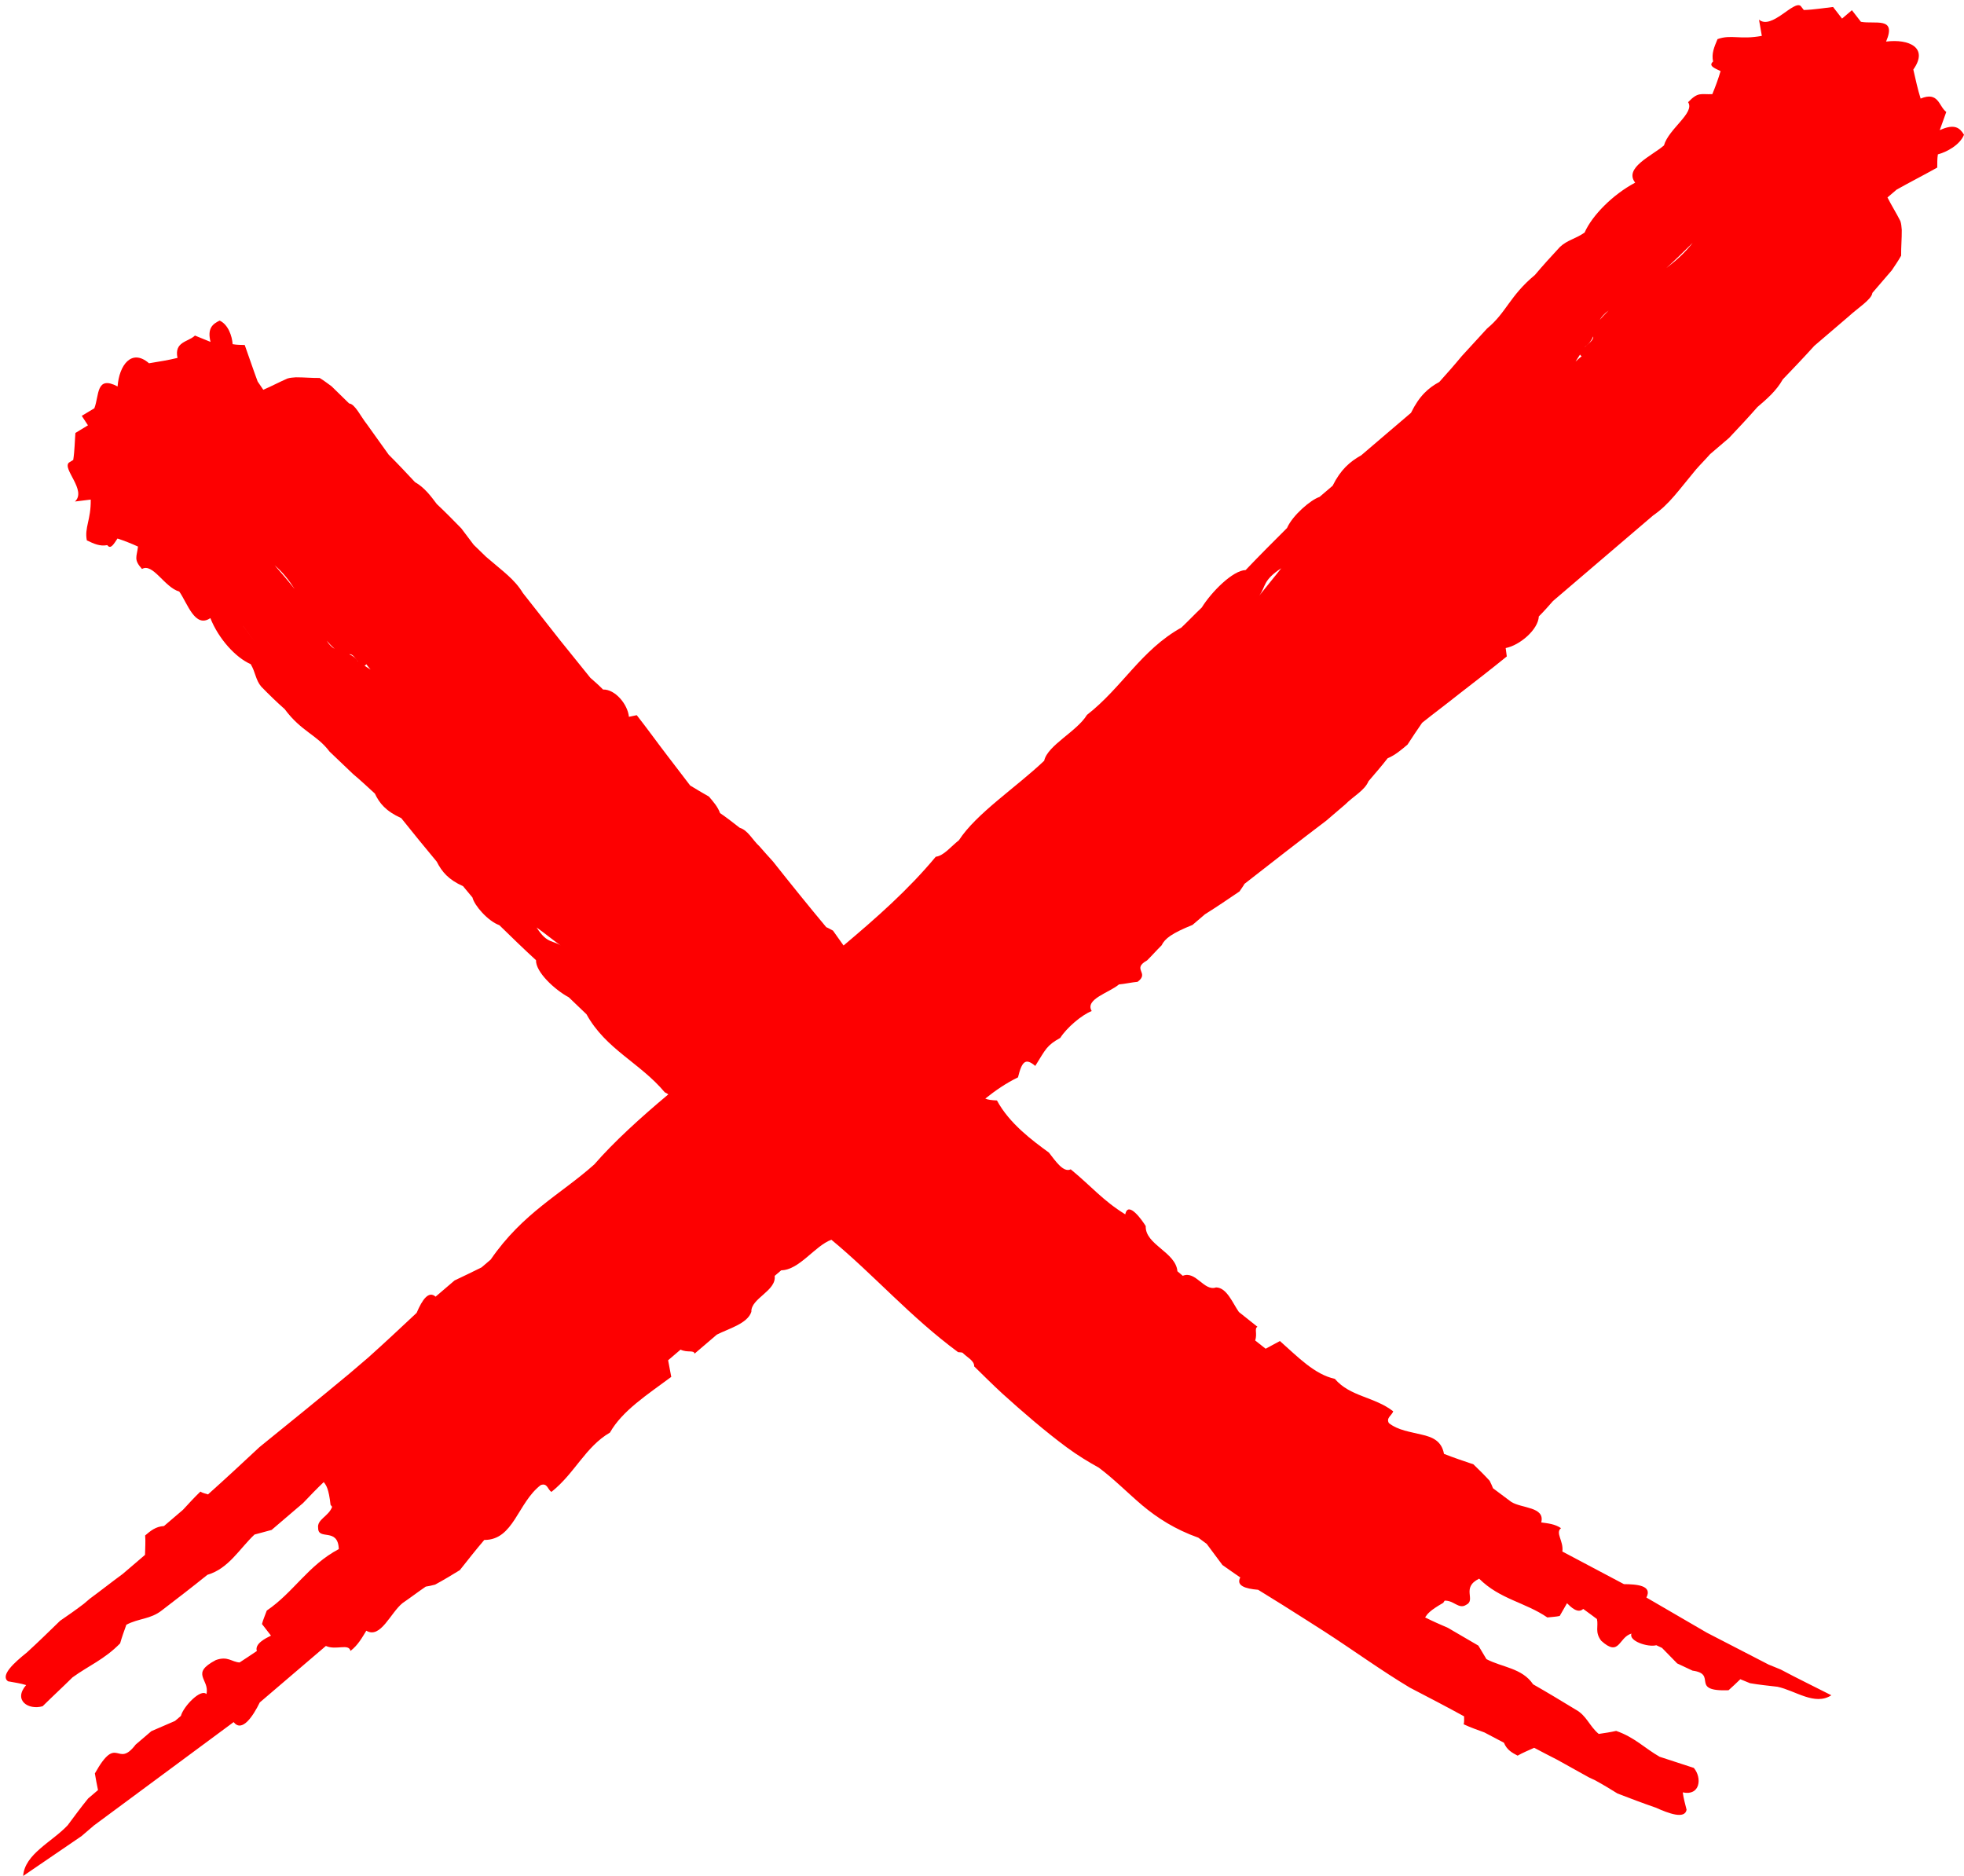 <?xml version="1.0" encoding="UTF-8"?><svg xmlns="http://www.w3.org/2000/svg" xmlns:xlink="http://www.w3.org/1999/xlink" height="958.0" preserveAspectRatio="xMidYMid meet" version="1.0" viewBox="497.1 519.7 1002.9 958.0" width="1002.9" zoomAndPan="magnify"><g id="change1_1"><path d="M 621.297 839.41 C 621.301 839.41 621.301 839.41 621.305 839.398 L 627.598 847.91 C 624.672 843.969 623.094 841.84 621.297 839.41 Z M 1151.359 809.871 C 1147.75 814.531 1143.75 819.25 1140.09 823.91 C 1143.59 819.18 1141.77 816.16 1151.359 809.871 Z M 784.453 1003.238 C 779.668 999.398 776.766 1002.25 771.113 993.301 C 775.559 996.469 779.957 1000.141 784.453 1003.238 Z M 1327.559 631.48 C 1324.441 634.141 1321.32 636.809 1318.191 639.48 C 1322.539 635.762 1324.879 633.762 1327.559 631.48 Z M 1306.5 696.699 C 1308.691 695.148 1309.84 693.391 1310.648 691.531 C 1310.98 693.16 1308.48 695.078 1306.379 696.891 C 1306.422 696.828 1306.461 696.762 1306.5 696.699 Z M 1318.531 678.262 C 1316.941 679.762 1315.43 681.371 1313.98 683.059 C 1314.961 681.441 1316.371 679.82 1318.531 678.262 Z M 1361.5 643.66 C 1357.57 648.672 1352.98 652.801 1348.078 656.512 C 1352.75 652.27 1357.238 647.91 1361.5 643.66 Z M 684.148 858.879 C 684.867 859.898 685.602 860.762 686.336 861.621 C 685.312 860.961 684.285 860.309 683.262 859.66 C 683.559 859.52 683.855 859.301 684.148 858.879 Z M 679.941 857.539 C 679.891 857.5 679.836 857.469 679.781 857.43 C 678.598 855.48 677.094 854.488 675.445 853.809 C 677.012 853.461 678.5 855.68 679.941 857.539 Z M 668.027 851.07 C 666.559 850.199 665.156 848.922 663.922 846.852 C 665.18 848.328 666.555 849.73 668.027 851.07 Z M 637.359 808.371 C 641.508 811.91 644.746 816.07 647.57 820.5 C 644.223 816.289 640.742 812.23 637.359 808.371 Z M 1304.75 701.602 C 1303.602 702.52 1302.629 703.441 1301.641 704.352 C 1302.41 703.16 1303.172 701.961 1303.93 700.762 C 1304.07 701.059 1304.301 701.34 1304.75 701.602 Z M 1487.609 586.172 C 1488.672 583.23 1489.898 579.801 1490.949 576.859 C 1487.09 574.039 1487.102 566.211 1477.852 570.039 C 1476.328 565.219 1475.301 560.32 1474.121 555.219 C 1482.078 544 1471.871 539.449 1460.211 540.93 C 1465.762 528.02 1454.531 532.191 1447.359 530.828 C 1445.77 528.789 1444.34 526.949 1442.762 524.91 C 1441.078 526.34 1439.41 527.762 1437.73 529.191 C 1436.309 527.352 1434.719 525.309 1433.141 523.27 C 1429.52 523.641 1423.109 524.699 1418.199 524.809 C 1417.719 524.199 1417.25 523.578 1416.609 522.762 C 1413.09 519.672 1401.75 535.129 1395.32 529.738 C 1395.75 532.43 1396.328 535.328 1396.762 538.02 C 1385.578 540.102 1381.07 537.16 1374.129 539.691 C 1372.379 543.891 1371 547.109 1371.879 551.121 C 1369.219 553.398 1372.949 554.629 1375.699 556.012 C 1374.461 560.141 1373.219 563.559 1371.488 567.77 C 1365.59 568.059 1364.32 566.422 1359.109 571.891 C 1362.75 577.281 1349.121 585.52 1346.789 593.969 C 1340.441 599.398 1326.211 605.43 1332.09 612.98 C 1320.648 619.02 1310.078 629.762 1306.27 638.441 C 1301.602 641.75 1297.488 642.199 1293.648 645.828 C 1289.109 650.719 1284.898 655.34 1280.859 660.148 C 1268 670.789 1266.309 679.371 1256.469 687.441 C 1252.262 692.059 1247.719 696.961 1243.52 701.57 C 1239.801 706.102 1235.941 710.43 1232.07 714.75 C 1226.59 717.73 1221.922 721.719 1217.621 730.5 C 1213.59 733.93 1209.25 737.641 1204.898 741.352 C 1200.57 745.059 1196.551 748.5 1192.199 752.199 C 1186.391 755.469 1181.719 759.461 1177.59 767.75 C 1175.238 769.75 1173.23 771.461 1170.898 773.461 C 1166.449 774.879 1157.09 782.891 1154.309 789.328 C 1147.102 796.52 1140.211 803.41 1133.172 810.801 C 1126.609 810.961 1115.711 821.961 1110.77 829.93 C 1107.25 833.27 1103.891 836.828 1100.359 840.172 C 1079.789 851.629 1070.16 870.73 1052.141 884.762 C 1047.031 893.219 1031.969 900.301 1030.301 908.18 C 1015.891 921.859 995.605 935.109 986.754 948.781 C 982.918 951.719 979.031 956.738 974.938 957.191 C 960.688 974.32 944.539 988.449 927.859 1002.52 C 926.074 999.961 924.27 997.43 922.453 994.91 C 921.074 994.211 920.141 993.602 919.016 993.16 C 909.793 982.109 900.754 970.898 891.832 959.629 C 889.629 957.262 887.277 954.539 884.895 951.852 C 881.402 948.672 879.023 943.629 874.855 942.422 C 871.645 939.941 868.184 937.199 864.777 934.891 C 863.633 931.621 861.211 928.961 859.121 926.48 C 855.781 924.559 852.438 922.629 849.52 920.809 C 845.578 915.648 841.852 910.781 837.914 905.629 C 832.641 898.77 827.594 891.711 822.25 884.898 C 820.777 885.148 819.73 885.5 818.254 885.738 C 817.652 879.352 811.203 871.602 805.023 871.801 C 803.004 869.699 800.785 867.77 798.555 865.82 C 793.566 859.641 788.57 853.441 783.352 846.969 C 776.875 838.738 770.613 830.781 764.125 822.539 C 759.797 815.422 754.047 811.57 745.316 804.039 C 743.195 801.98 741.109 799.961 738.988 797.898 C 736.812 795.012 734.852 792.41 732.668 789.52 C 728.57 785.328 724.477 781.141 720.152 777.09 C 717.105 773.039 713.898 768.672 709.008 765.891 C 704.523 761.07 700.25 756.531 695.555 751.852 C 691.766 746.551 688.184 741.539 684.395 736.25 C 681.418 732.578 678.367 725.93 675.395 725.738 C 672.48 722.891 669.312 719.789 666.398 716.949 C 664.484 715.602 662.422 713.941 660.324 712.711 C 656.281 712.762 652.242 712.352 648.188 712.371 C 646.691 712.48 645.188 712.578 643.895 712.98 C 639.789 714.762 635.668 716.969 631.547 718.738 C 630.52 717.23 629.695 716.02 628.668 714.512 C 626.32 708.23 624.332 702.141 622.066 695.871 C 620.152 695.801 618.008 695.84 615.895 695.449 C 615.621 691.32 613.613 685.379 609.25 683.41 C 605.742 685.121 602.84 687.289 604.609 694.289 C 602.094 693.27 599.156 692.07 596.645 691.051 C 593.273 694.379 585.965 694.059 587.734 702.461 C 582.957 703.641 578.176 704.379 573.191 705.199 C 564.25 697.441 557.91 706.289 557.148 717.039 C 546.012 711.18 547.832 721.691 545.277 728.18 C 543.062 729.52 541.066 730.719 538.855 732.051 L 542.016 736.891 C 540.023 738.102 537.816 739.441 535.605 740.781 C 535.32 744.141 535.219 750.051 534.496 754.57 C 533.836 754.969 533.172 755.379 532.289 755.93 C 528.754 759.059 541.504 770.141 535.375 775.801 C 537.984 775.48 540.824 775.129 543.434 774.809 C 543.594 785.148 540.137 789.18 541.449 795.648 C 545.156 797.398 547.984 798.77 551.895 798.07 C 553.648 800.57 555.375 797.18 557.102 794.691 C 560.812 795.922 563.863 797.129 567.566 798.801 C 566.949 804.211 565.223 805.352 569.605 810.238 C 575.188 807.02 581.023 819.57 588.648 821.789 C 592.82 827.68 596.613 840.719 604.52 835.328 C 608.656 845.809 617.383 855.48 625.113 858.84 C 627.645 863.07 627.559 866.84 630.504 870.328 C 634.527 874.449 638.387 878.211 642.465 881.801 C 651.035 893.359 658.816 894.762 665.391 903.5 C 669.289 907.219 673.441 911.191 677.328 914.898 C 681.199 918.148 684.852 921.551 688.523 924.93 C 690.812 929.82 694.141 933.941 701.98 937.461 C 704.832 941 707.914 944.809 710.992 948.629 C 714.113 952.41 717 955.922 720.121 959.699 C 722.723 964.852 726.105 968.91 733.543 972.211 C 735.234 974.238 736.684 975.98 738.367 978.012 C 739.305 982.059 746.25 990.059 752.098 992.148 C 758.355 998.262 764.359 1004.09 770.809 1010.02 C 770.578 1016.039 780.355 1025.121 787.547 1028.969 C 790.555 1031.852 793.586 1034.762 796.598 1037.641 C 806.441 1055.52 823.957 1062.441 836.539 1077.461 C 837.16 1077.75 837.77 1078.121 838.371 1078.531 C 824.277 1090.34 810.531 1102.809 800.559 1114.32 C 783.488 1129.57 764.121 1138.988 747.66 1162.91 C 745.988 1164.328 744.32 1165.762 742.98 1166.898 C 738.18 1169.301 733.695 1171.43 729.23 1173.551 C 725.887 1176.398 722.879 1178.969 719.535 1181.828 C 716.008 1178.73 712.793 1183.172 709.848 1190.109 C 701.801 1197.66 693.422 1205.5 685.23 1212.84 C 681.883 1215.691 678.543 1218.551 675.535 1221.121 C 660.332 1233.77 644.965 1246.211 629.613 1258.648 C 620.906 1266.77 612.191 1274.891 603.316 1282.809 C 601.867 1282.352 600.562 1282.109 599.426 1281.379 C 596.242 1284.441 593.555 1287.41 590.531 1290.68 C 587.527 1293.238 584.168 1296.109 580.836 1298.961 C 576.57 1299.199 573.891 1301.488 571.223 1303.77 C 571.477 1306.961 571.227 1310.23 571.152 1313.691 C 567.465 1316.84 563.465 1320.25 559.785 1323.41 C 554.117 1327.559 548.609 1331.93 542.945 1336.09 C 541.945 1336.941 540.938 1337.809 539.926 1338.66 C 536.094 1341.602 531.766 1344.621 527.777 1347.352 C 522.078 1352.891 516.703 1358.16 510.844 1363.512 C 504.336 1368.73 497.141 1375.211 501.16 1378.238 C 504.434 1378.852 507.52 1379.262 510.441 1380.172 C 503.719 1387.961 511.613 1393.09 518.867 1390.98 C 523.895 1386 529.094 1381.23 534.121 1376.25 C 542.285 1370.301 550.379 1367.121 558.438 1358.879 C 559.336 1355.73 560.383 1352.801 561.621 1349.371 C 567.914 1346.02 573.957 1346.641 579.797 1341.988 C 587.469 1336.109 595.484 1329.949 602.996 1323.879 C 613.875 1320.691 619.352 1310.57 627.062 1303.309 C 629.859 1302.629 632.996 1301.648 635.797 1300.949 C 640.141 1297.238 644.492 1293.531 648.84 1289.801 C 649.844 1288.961 650.828 1288.102 651.848 1287.238 C 655.195 1283.699 658.902 1279.859 662.41 1276.52 C 663.68 1278.141 664.949 1279.77 665.898 1288.141 C 666.223 1288.551 666.379 1288.762 666.695 1289.16 C 664.941 1294.059 658.848 1295.531 659.562 1300.02 C 659.562 1306.48 669.719 1299.5 670.105 1310.73 C 654.355 1319.078 647.152 1332.711 633.328 1342.129 C 632.453 1344.59 631.426 1346.84 630.875 1349 C 632.457 1351.039 633.883 1352.879 635.473 1354.922 C 632.668 1356.309 627.035 1359.078 628.254 1362.789 C 624.926 1364.961 622.434 1366.75 619.438 1368.629 C 615.352 1368.379 613.465 1365.23 607.344 1367.391 C 593.918 1374.441 604.328 1377.109 602.508 1384.781 C 599.637 1381.801 590.73 1391.109 589.469 1395.93 C 588.469 1396.781 587.469 1397.641 586.469 1398.488 C 582.324 1400.328 578.531 1401.879 574.391 1403.711 C 571.715 1406 569.051 1408.281 566.367 1410.57 C 556.734 1423.211 557.184 1404.48 545.547 1425.289 C 545.973 1427.98 546.555 1430.891 547.145 1433.789 C 545.469 1435.211 543.797 1436.629 542.121 1438.07 C 538.418 1442.59 535.191 1447.039 531.645 1451.781 C 523.75 1460.219 509.684 1466.461 508.926 1477.648 C 518.75 1470.949 528.562 1464.27 538.727 1457.301 C 540.734 1455.57 543.07 1453.578 545.066 1451.871 C 568.738 1434.371 592.414 1416.859 616.406 1399.078 C 620.695 1404.59 626.312 1396.059 629.754 1389.039 C 641.113 1379.34 652.148 1369.922 663.512 1360.199 C 668.703 1362.57 675.168 1358.738 676.066 1362.73 C 679.902 1359.801 681.953 1356 684.16 1352.41 C 691.43 1356.75 696.504 1343.238 702.684 1338.289 C 706.68 1335.559 710.508 1332.629 714.504 1329.898 C 715.988 1329.648 717.465 1329.398 719.277 1328.879 C 723.586 1326.559 727.742 1324.02 731.898 1321.488 C 736.117 1316.199 740.012 1311.172 744.391 1306.07 C 759.445 1306.121 761.375 1287.141 773.215 1278.051 C 776.691 1276.77 776.758 1280.449 778.703 1281.52 C 790.723 1271.93 795.945 1258.609 808.562 1251.238 C 814.895 1240.059 827.531 1231.969 839.875 1222.801 C 839.281 1219.898 838.855 1217.211 838.27 1214.309 C 840.281 1212.602 842.621 1210.59 844.621 1208.879 C 848.191 1210.602 851.336 1208.922 851.781 1210.93 C 855.457 1207.789 859.141 1204.641 863.145 1201.219 C 869.113 1198.16 878.828 1195.629 880.777 1189.551 C 880.461 1182.691 893.645 1178.898 892.676 1171.23 C 894.016 1170.078 895.016 1169.219 896.02 1168.379 C 905.344 1168.211 913.188 1155.859 921.641 1152.77 C 943.453 1170.809 961.805 1192.051 986.34 1210.172 C 987.266 1210.301 987.898 1210.18 988.637 1210.48 C 990.73 1212.691 994.734 1214.5 994.555 1217.441 C 998.965 1221.73 1003.711 1226.512 1008.859 1231.25 C 1014.051 1235.941 1019.5 1240.762 1025.031 1245.422 C 1030.57 1250.09 1036.199 1254.609 1041.73 1258.711 C 1047.27 1262.809 1052.941 1266.25 1058.199 1269.148 C 1066.109 1275.09 1072.781 1281.922 1080.43 1288.43 C 1088.141 1294.852 1097.078 1300.66 1109.012 1304.91 C 1110.539 1306.039 1112.07 1307.18 1113.289 1308.078 C 1116.121 1311.871 1118.73 1315.379 1121.328 1318.871 C 1121.5 1319.012 1121.66 1319.121 1121.809 1319.211 C 1124.711 1321.309 1127.449 1323.141 1130.43 1325.219 C 1128.238 1329.359 1132.809 1330.961 1139.551 1331.52 C 1147.738 1336.551 1156.219 1341.828 1164.281 1347 C 1167.52 1349.059 1170.75 1351.129 1173.66 1352.988 C 1188.16 1362.359 1202.129 1372.559 1217.02 1381.48 C 1226.289 1386.301 1235.57 1391.109 1244.719 1396.141 C 1244.711 1397.621 1244.852 1398.898 1244.52 1400.199 C 1248.051 1401.859 1251.43 1403 1255.121 1404.371 C 1258.199 1406 1261.648 1407.809 1265.078 1409.621 C 1266.539 1413.309 1269.309 1414.77 1272.059 1416.211 C 1274.711 1414.68 1277.57 1413.559 1280.52 1412.199 C 1284.309 1414.16 1288.371 1416.379 1292.199 1418.27 L 1308.48 1427.32 L 1311.66 1428.809 C 1315.422 1430.852 1319.422 1433.281 1323.078 1435.551 C 1329.648 1438.078 1335.871 1440.449 1342.559 1442.75 C 1349.328 1445.781 1357.422 1448.781 1358.34 1443.852 C 1357.578 1440.75 1356.75 1437.91 1356.391 1434.969 C 1365.262 1436.898 1366.371 1427.602 1362.031 1422.48 L 1344.578 1416.781 C 1336.969 1412.441 1331.75 1406.809 1322.379 1403.578 C 1319.5 1404.23 1316.73 1404.648 1313.48 1405.121 C 1308.699 1401.141 1307.301 1395.719 1301.672 1392.68 C 1294.57 1388.359 1287.16 1383.871 1279.961 1379.781 C 1274.359 1371.441 1264.16 1371.16 1256.141 1366.93 C 1254.82 1364.719 1253.328 1362.23 1252.012 1360.02 L 1239.398 1352.66 C 1238.43 1352.09 1237.48 1351.531 1236.5 1350.961 C 1232.672 1349.328 1228.512 1347.48 1224.82 1345.629 C 1225.941 1343.898 1227.09 1342.172 1234.078 1338.18 C 1234.359 1337.738 1234.5 1337.52 1234.781 1337.09 C 1239.371 1336.781 1242 1341.602 1245.672 1339.262 C 1251.141 1336.77 1242.969 1330.488 1252.41 1325.84 C 1263 1336.379 1275.852 1337.871 1287.238 1345.641 C 1289.512 1345.371 1291.629 1345.32 1293.551 1344.879 C 1294.84 1342.641 1295.988 1340.621 1297.281 1338.379 C 1299.121 1340.219 1302.828 1343.93 1305.551 1341.289 C 1308.16 1343.25 1310.262 1344.648 1312.559 1346.449 C 1313.43 1350.129 1311.359 1353.129 1314.762 1357.559 C 1324.191 1366.121 1323.531 1355.789 1330.199 1353.879 C 1328.602 1357.691 1338.68 1360.988 1342.879 1359.828 L 1345.801 1361.199 C 1348.461 1363.922 1350.879 1366.391 1353.539 1369.121 L 1361.379 1372.801 C 1374.422 1374.531 1359.602 1383.531 1379.762 1382.82 C 1381.699 1381.109 1383.75 1379.148 1385.781 1377.191 L 1390.75 1379.219 C 1395.461 1380.031 1399.941 1380.48 1404.719 1381.031 C 1413.852 1382.941 1423.801 1390.898 1432.262 1385.379 C 1423.699 1381 1415.141 1376.898 1406.41 1372.23 C 1404.441 1371.43 1402.16 1370.5 1400.211 1369.699 C 1389.73 1364.289 1379.238 1358.871 1368.719 1353.441 C 1358.469 1347.48 1348.18 1341.5 1337.82 1335.469 C 1341.059 1329.219 1332.75 1328.699 1326.34 1328.629 C 1315.762 1323.02 1305.488 1317.578 1294.91 1311.98 C 1295.629 1306.609 1291.16 1302.461 1294.219 1300.051 C 1291.039 1297.879 1287.52 1297.609 1284.121 1297.121 C 1286.191 1289.039 1274.102 1290.031 1268.762 1286.602 C 1265.672 1284.289 1262.602 1281.988 1259.5 1279.672 C 1259 1278.512 1258.551 1277.281 1257.789 1275.871 C 1255.109 1272.922 1252.289 1270.18 1249.48 1267.449 C 1244.34 1265.691 1239.48 1264.102 1234.461 1262.109 C 1233.25 1255.5 1228.602 1253.52 1223 1252.27 C 1217.48 1250.879 1211.039 1250.141 1206.328 1246.398 C 1204.762 1243.738 1207.891 1242.461 1208.531 1240.371 C 1198.801 1232.852 1186.48 1232.93 1178.719 1223.801 C 1168.371 1221.551 1159.941 1212.691 1150.672 1204.488 C 1148.172 1205.84 1145.879 1207.07 1143.391 1208.422 C 1141.699 1207.09 1139.738 1205.539 1138.059 1204.219 C 1139.23 1200.52 1137.5 1198.16 1139.211 1197.211 C 1136.148 1194.77 1133.078 1192.328 1129.738 1189.68 C 1126.559 1185.172 1123.578 1177.199 1118.07 1177.109 C 1111.969 1179.309 1107.75 1168.422 1101.07 1171.18 C 1099.98 1170.25 1099.16 1169.559 1098.34 1168.871 C 1097.5 1159.039 1081.77 1155.262 1082.16 1145.801 C 1080.629 1143.289 1073.172 1132.449 1071.711 1139.809 C 1060.25 1132.738 1054.629 1125.672 1043.859 1116.809 C 1040.07 1118.719 1035.84 1112.219 1032.711 1108.25 C 1024.238 1102.078 1012.559 1093.469 1006.18 1081.641 C 1003.391 1081.531 1001.422 1081.262 1000.238 1080.68 C 1005.391 1076.551 1010.961 1072.719 1016.93 1069.852 C 1018.922 1061.68 1020.77 1059.762 1025.75 1064.012 C 1031.191 1055.281 1031.551 1053.609 1038.52 1049.691 C 1041.75 1044.551 1049.449 1037.98 1054.57 1035.98 C 1050.961 1029.891 1063.469 1026.672 1068.488 1022.398 C 1071.602 1022.109 1074.898 1021.34 1078.012 1021.051 C 1084.352 1016.328 1074.738 1014.68 1082.871 1010.109 C 1085.379 1007.621 1087.73 1004.93 1090.25 1002.449 C 1091.961 998.941 1095.469 996.289 1106.051 992 C 1108.059 990.281 1110.391 988.289 1112.398 986.578 C 1118.398 982.82 1124.211 978.871 1130.039 974.91 C 1131.059 973.352 1131.91 972.289 1132.59 971.031 C 1146.449 960.211 1160.281 949.41 1174.301 938.801 C 1177.309 936.23 1180.648 933.379 1183.988 930.52 C 1188.02 926.398 1193.98 923.34 1195.898 918.648 C 1199.102 914.891 1202.629 910.852 1205.68 906.91 C 1209.48 905.352 1212.82 902.488 1215.84 899.922 C 1218.379 896.039 1220.922 892.172 1223.309 888.77 C 1229.48 883.84 1235.48 879.391 1241.66 874.461 C 1250 868.012 1258.34 861.559 1266.531 854.91 C 1266.391 853.32 1266.102 852.219 1265.969 850.629 C 1273.199 849.211 1282.57 841.211 1282.891 834.469 C 1285.41 831.98 1287.762 829.301 1290.129 826.602 C 1297.48 820.32 1304.84 814.031 1312.52 807.461 C 1322.211 799.191 1331.57 791.191 1341.27 782.898 C 1349.602 777.148 1354.18 770.172 1363.121 759.48 C 1365.469 756.789 1367.988 754.301 1370.34 751.609 C 1373.68 748.75 1376.691 746.18 1380.039 743.32 C 1384.91 738.141 1389.789 732.961 1394.5 727.57 C 1399.18 723.57 1404.191 719.289 1407.449 713.461 C 1412.98 707.699 1418.191 702.23 1423.578 696.281 C 1429.59 691.141 1435.27 686.281 1441.289 681.129 C 1445.469 677.219 1452.961 672.531 1453.211 669.27 C 1456.398 665.512 1459.941 661.469 1463.141 657.719 C 1464.672 655.379 1466.531 652.781 1467.898 650.25 C 1467.84 645.879 1468.27 641.43 1468.219 637.07 C 1468.09 635.469 1467.969 633.879 1467.5 632.57 C 1465.469 628.531 1462.949 624.57 1460.922 620.52 C 1462.59 619.102 1463.93 617.961 1465.602 616.531 C 1472.57 612.609 1479.371 609.18 1486.34 605.27 C 1486.379 603.191 1486.27 600.898 1486.66 598.531 C 1491.27 597.309 1497.922 593.691 1500 588.5 C 1497.949 585.16 1495.391 582.59 1487.609 586.172" fill="#fd0001"/></g></svg>